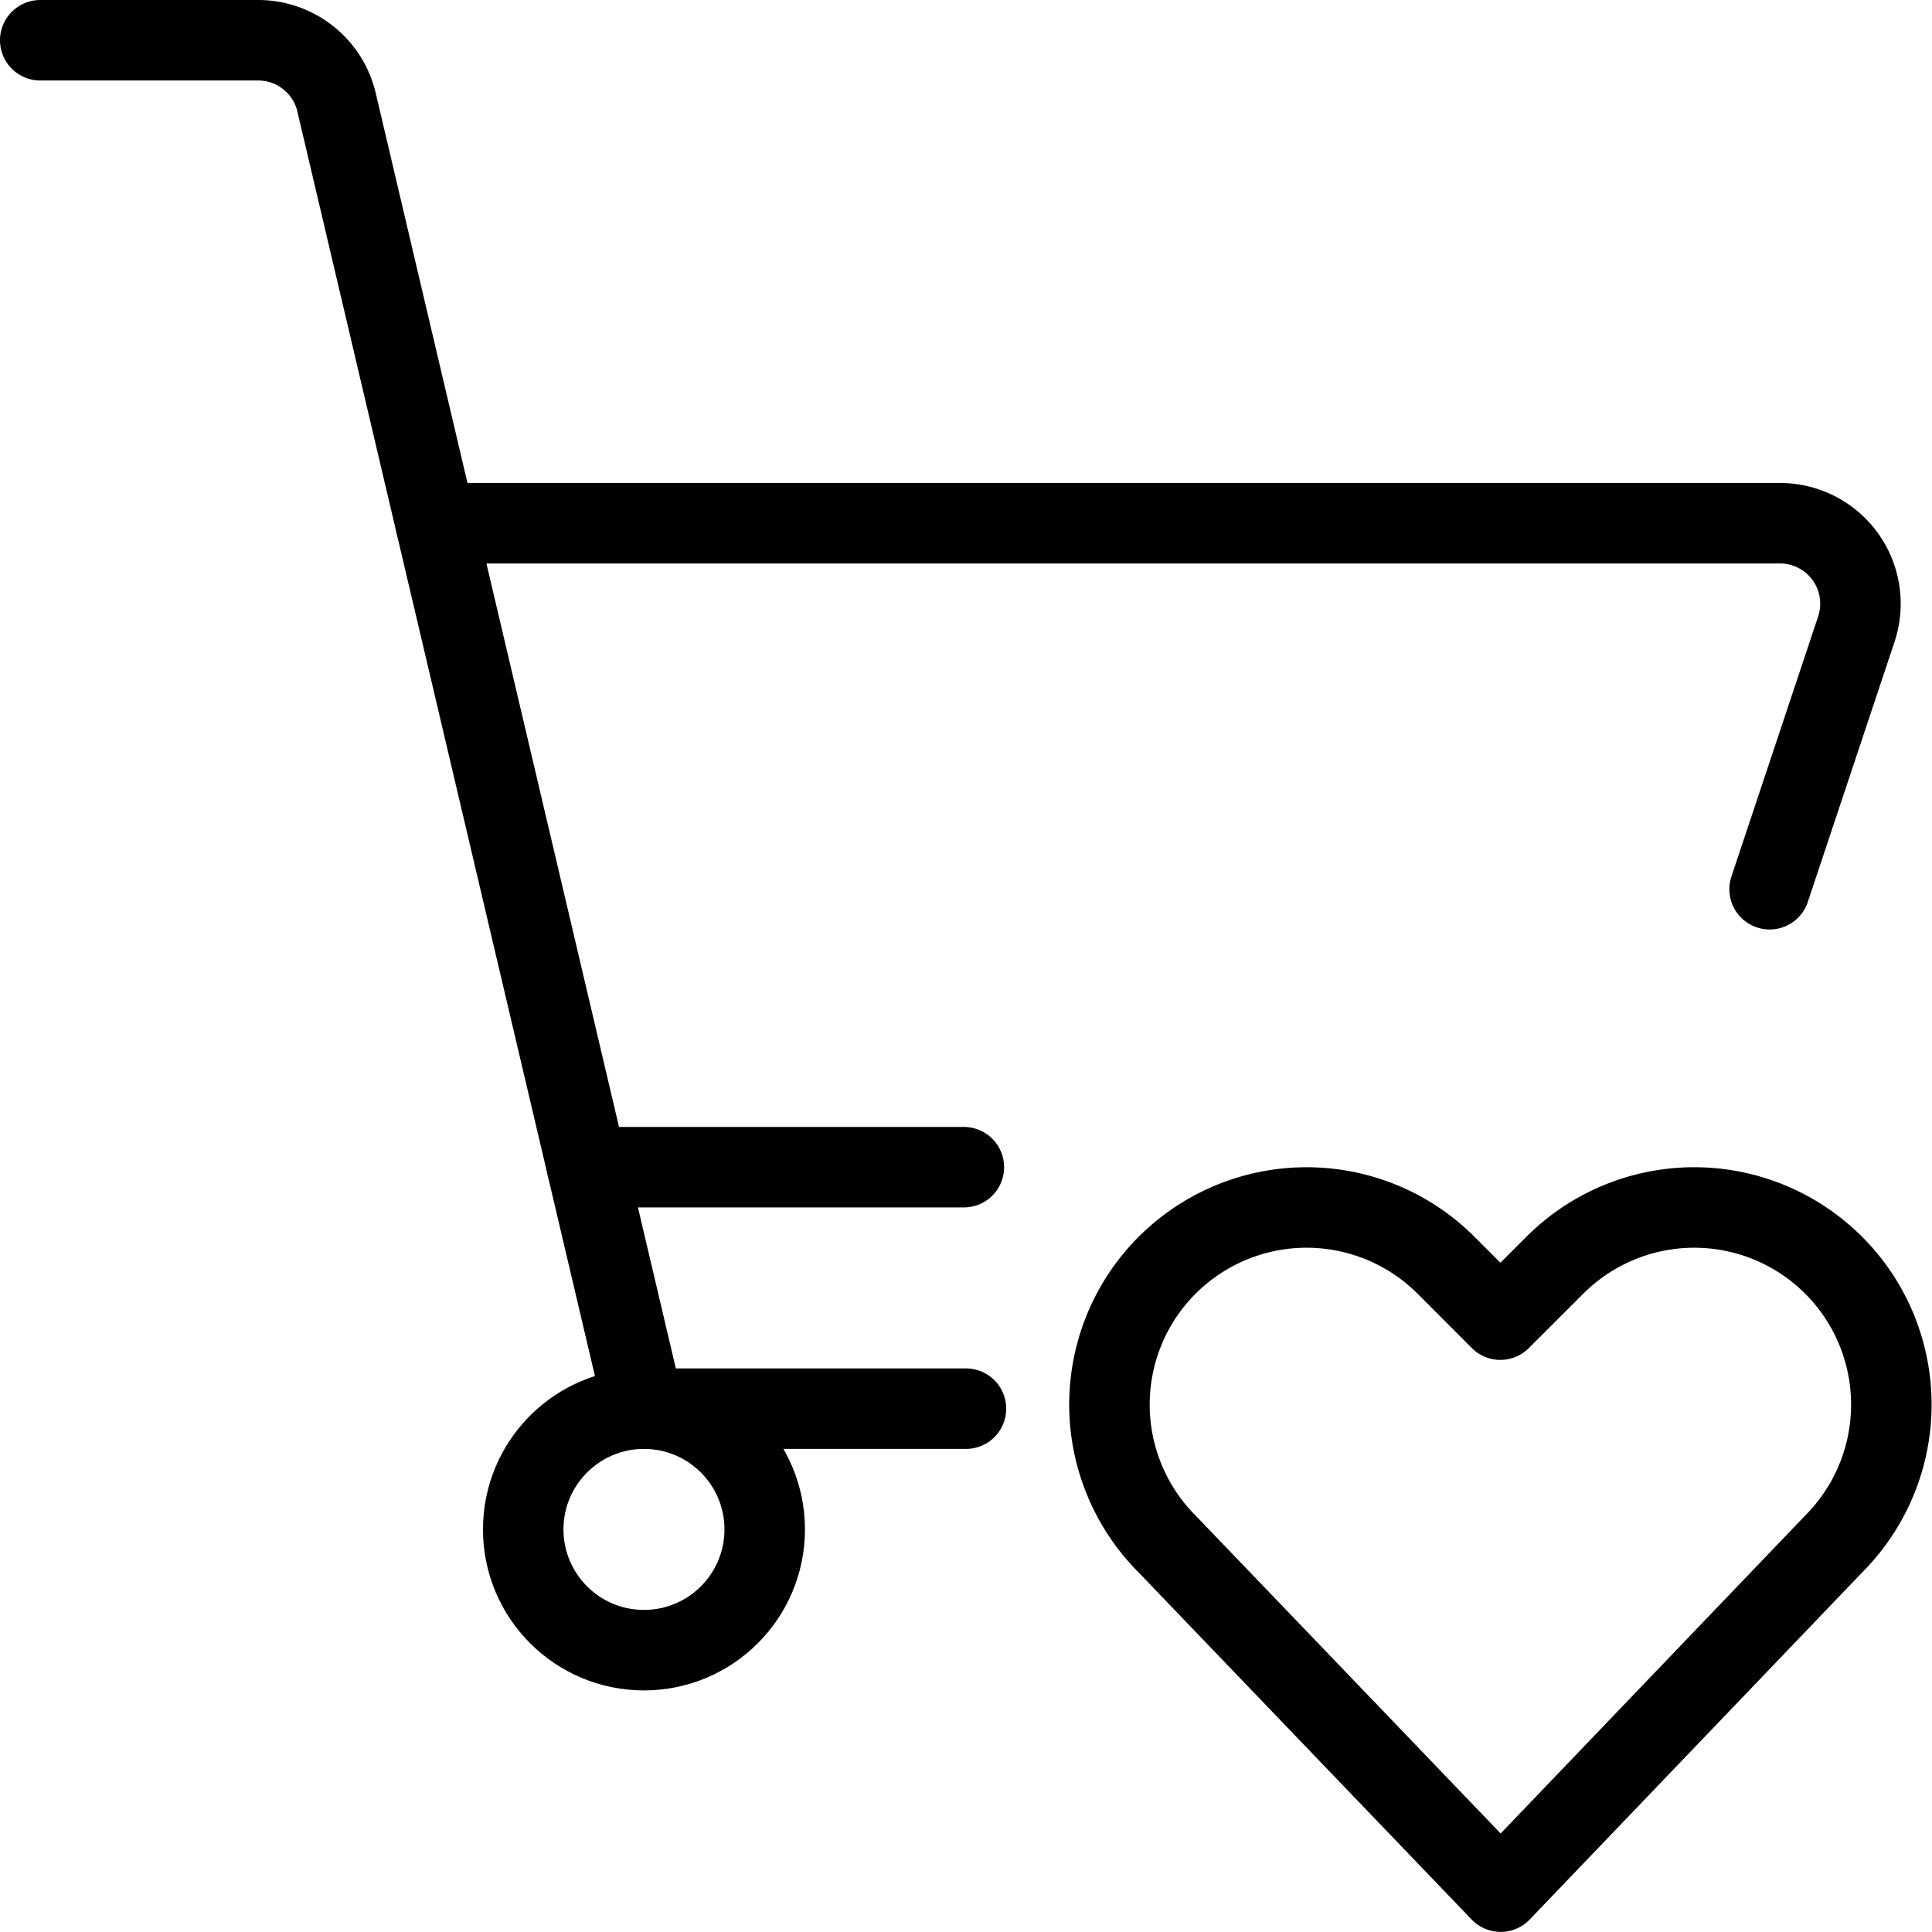 <svg xmlns="http://www.w3.org/2000/svg" viewBox="0 0 140 140"><g transform="matrix(5.833,0,0,5.833,0,0)"><defs><style>.a{fill:none;stroke:currentColor;stroke-linecap:round;stroke-linejoin:round;}</style></defs><title>shopping-cart-heart</title><circle class="a" cx="8" cy="19" r="1.5"></circle><path class="a" d="M.5.5H3.208a1,1,0,0,1,.973.771L8,17.5h4"></path><path class="a" d="M21.984,11.047l1.077-3.23A1,1,0,0,0,22.112,6.5H5.412"></path><line class="a" x1="7.294" y1="14.5" x2="11.974" y2="14.5"></line><path class="a" d="M18.643,23.5,14.5,19.182a2.452,2.452,0,0,1-.459-2.828h0a2.45,2.45,0,0,1,3.923-.636l.675.676.677-.676a2.449,2.449,0,0,1,3.922.636h0a2.452,2.452,0,0,1-.459,2.828Z"></path></g></svg>